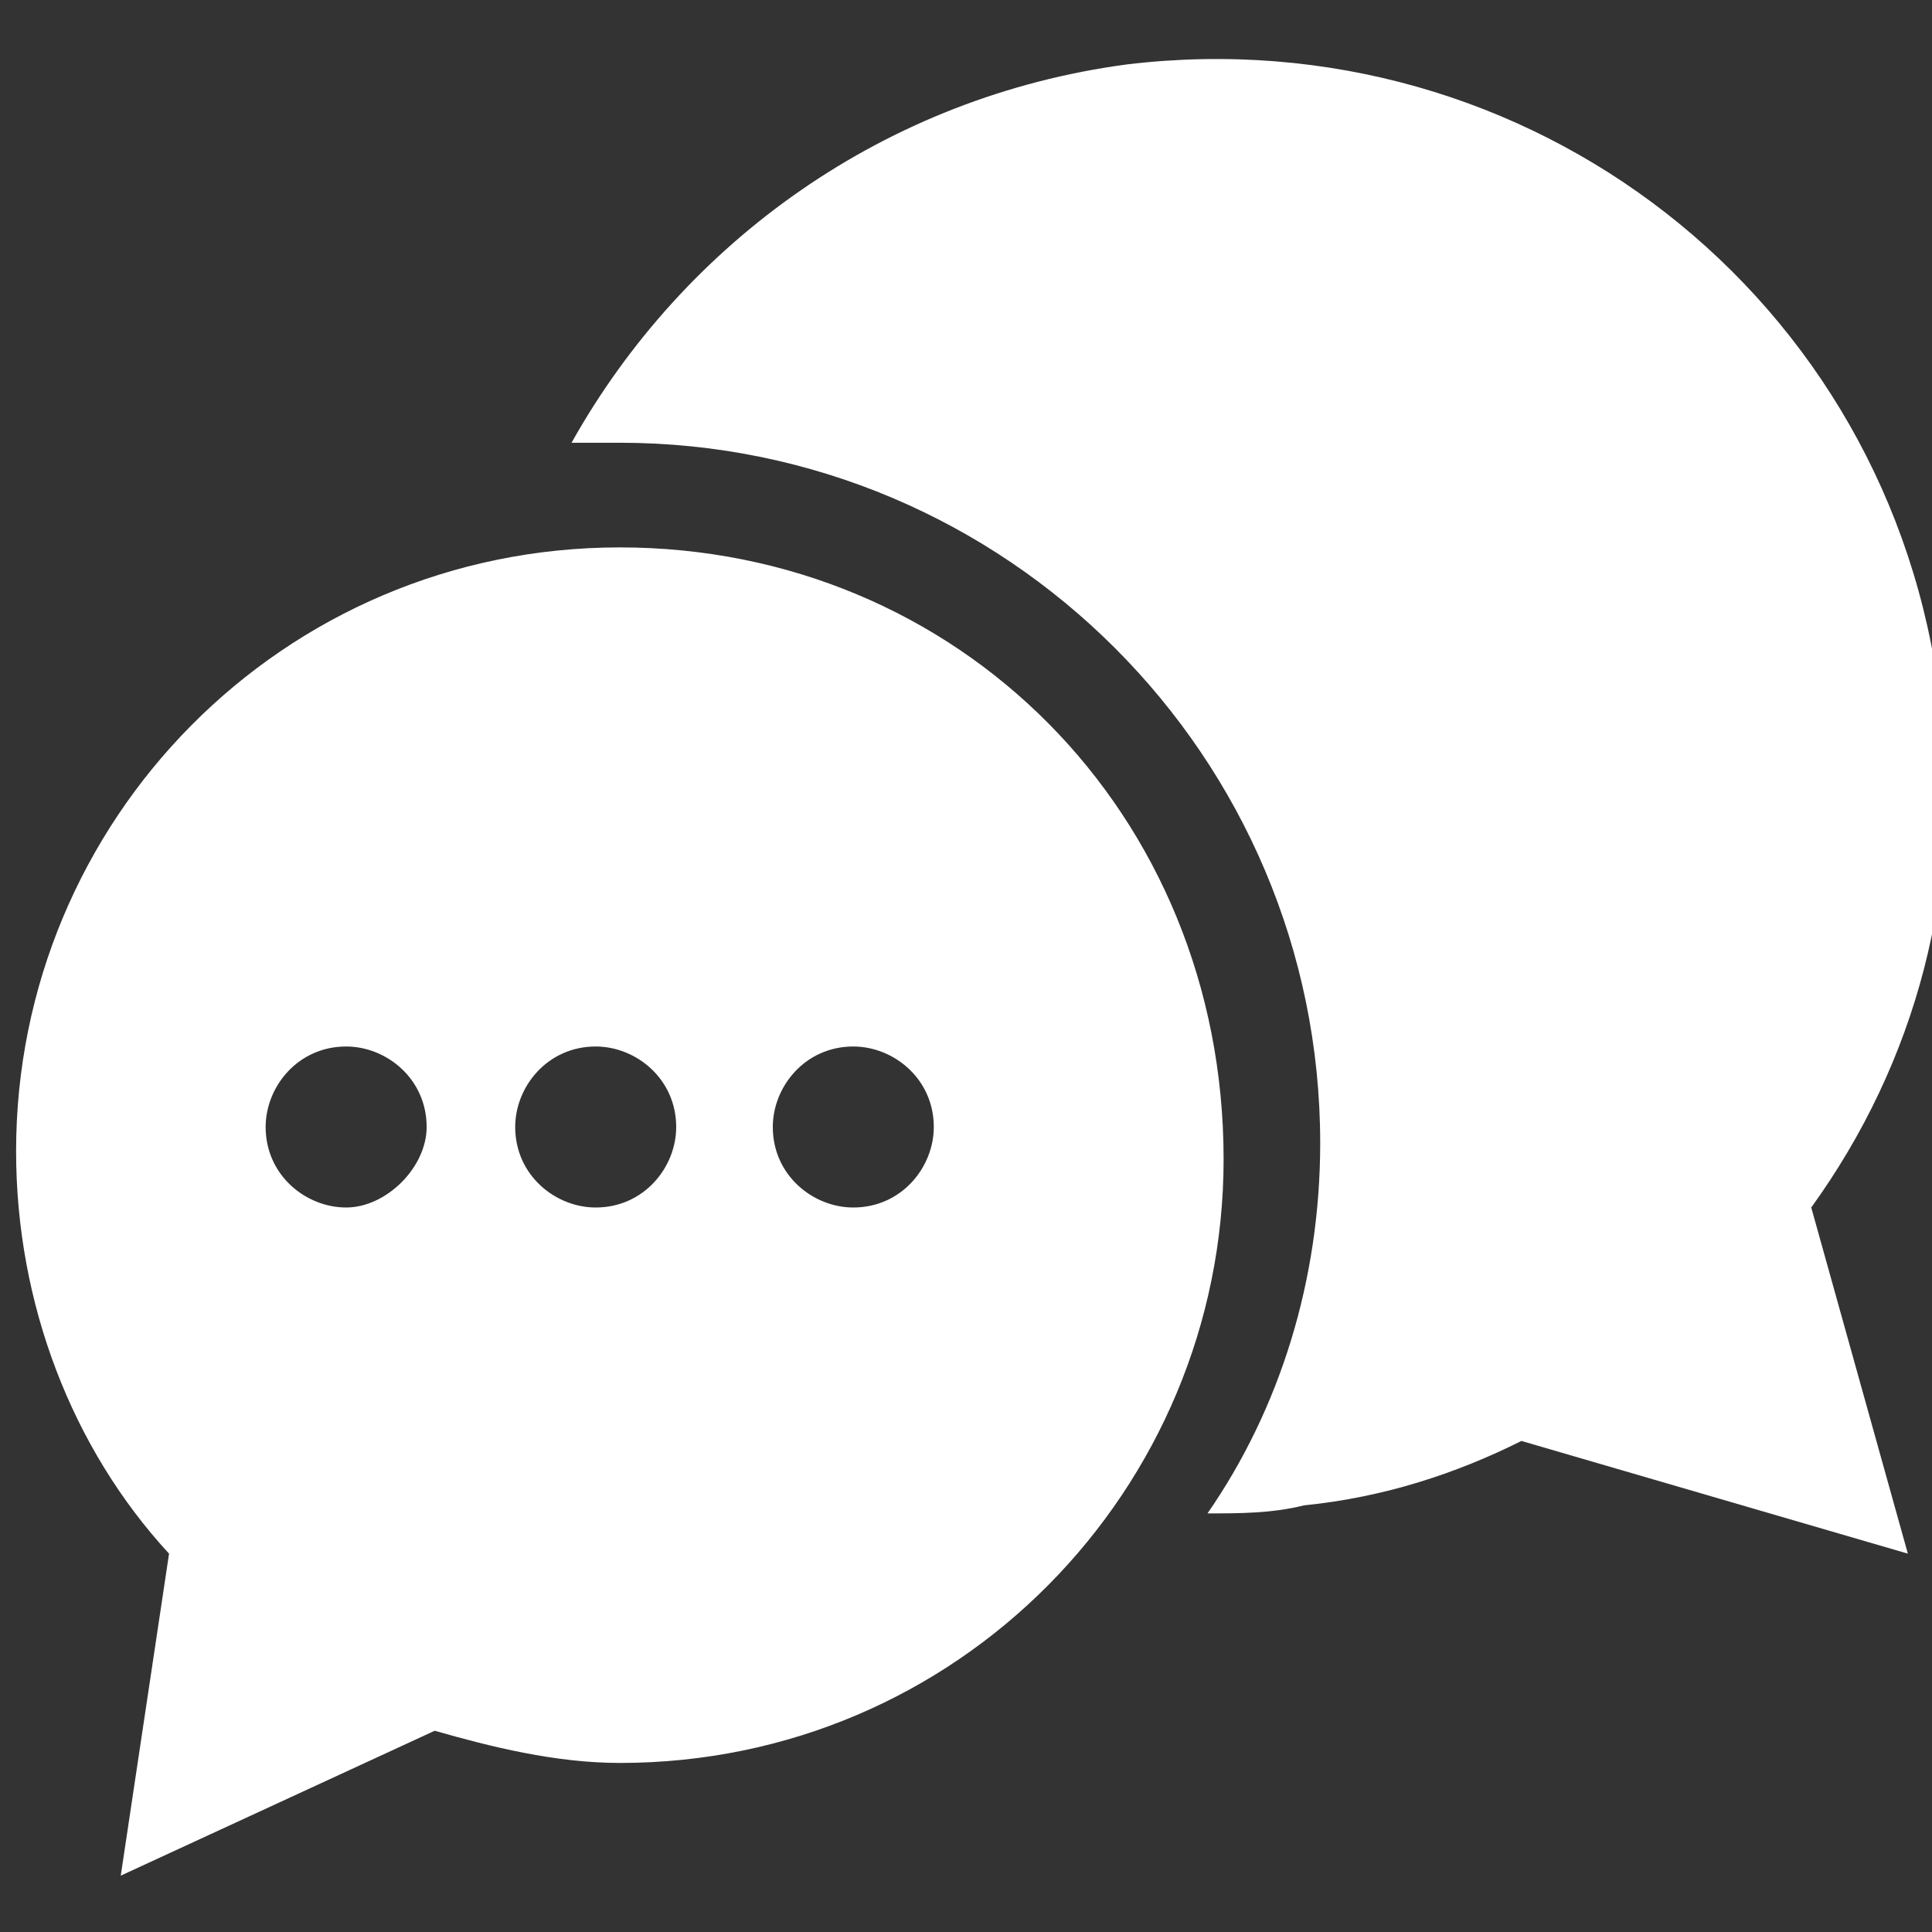 <svg xmlns="http://www.w3.org/2000/svg" viewBox="0 0 24 24" enable-background="new 0 0 24 24"><rect x="0" y="0" width="24" height="24" fill="#333333" stroke="none"/><g fill="#fff"><path d="M24.1 8.7c-.6-5-5.1-8.5-10.1-7.9-3 .4-5.5 2.2-6.9 4.7h.6c4.8 0 8.7 3.9 8.7 8.7 0 1.7-.5 3.3-1.4 4.6.4 0 .8 0 1.2-.1 1-.1 1.9-.4 2.7-.8l4.8 1.4-1.2-4.3c1.3-1.8 1.9-4 1.6-6.3zM7.7 6.8c-4.2 0-7.5 3.4-7.5 7.5 0 1.9.7 3.7 1.9 5l-.6 4 3.9-1.8c.7.2 1.5.4 2.3.4 4.2 0 7.5-3.4 7.5-7.5 0-4.3-3.3-7.6-7.5-7.6zm-3.4 8.2c-.5 0-1-.4-1-1 0-.5.4-1 1-1 .5 0 1 .4 1 1 0 .5-.5 1-1 1zm3.1 0c-.5 0-1-.4-1-1 0-.5.4-1 1-1 .5 0 1 .4 1 1 0 .5-.4 1-1 1zm3.2 0c-.5 0-1-.4-1-1 0-.5.4-1 1-1 .5 0 1 .4 1 1 0 .5-.4 1-1 1z"/></g></svg>
